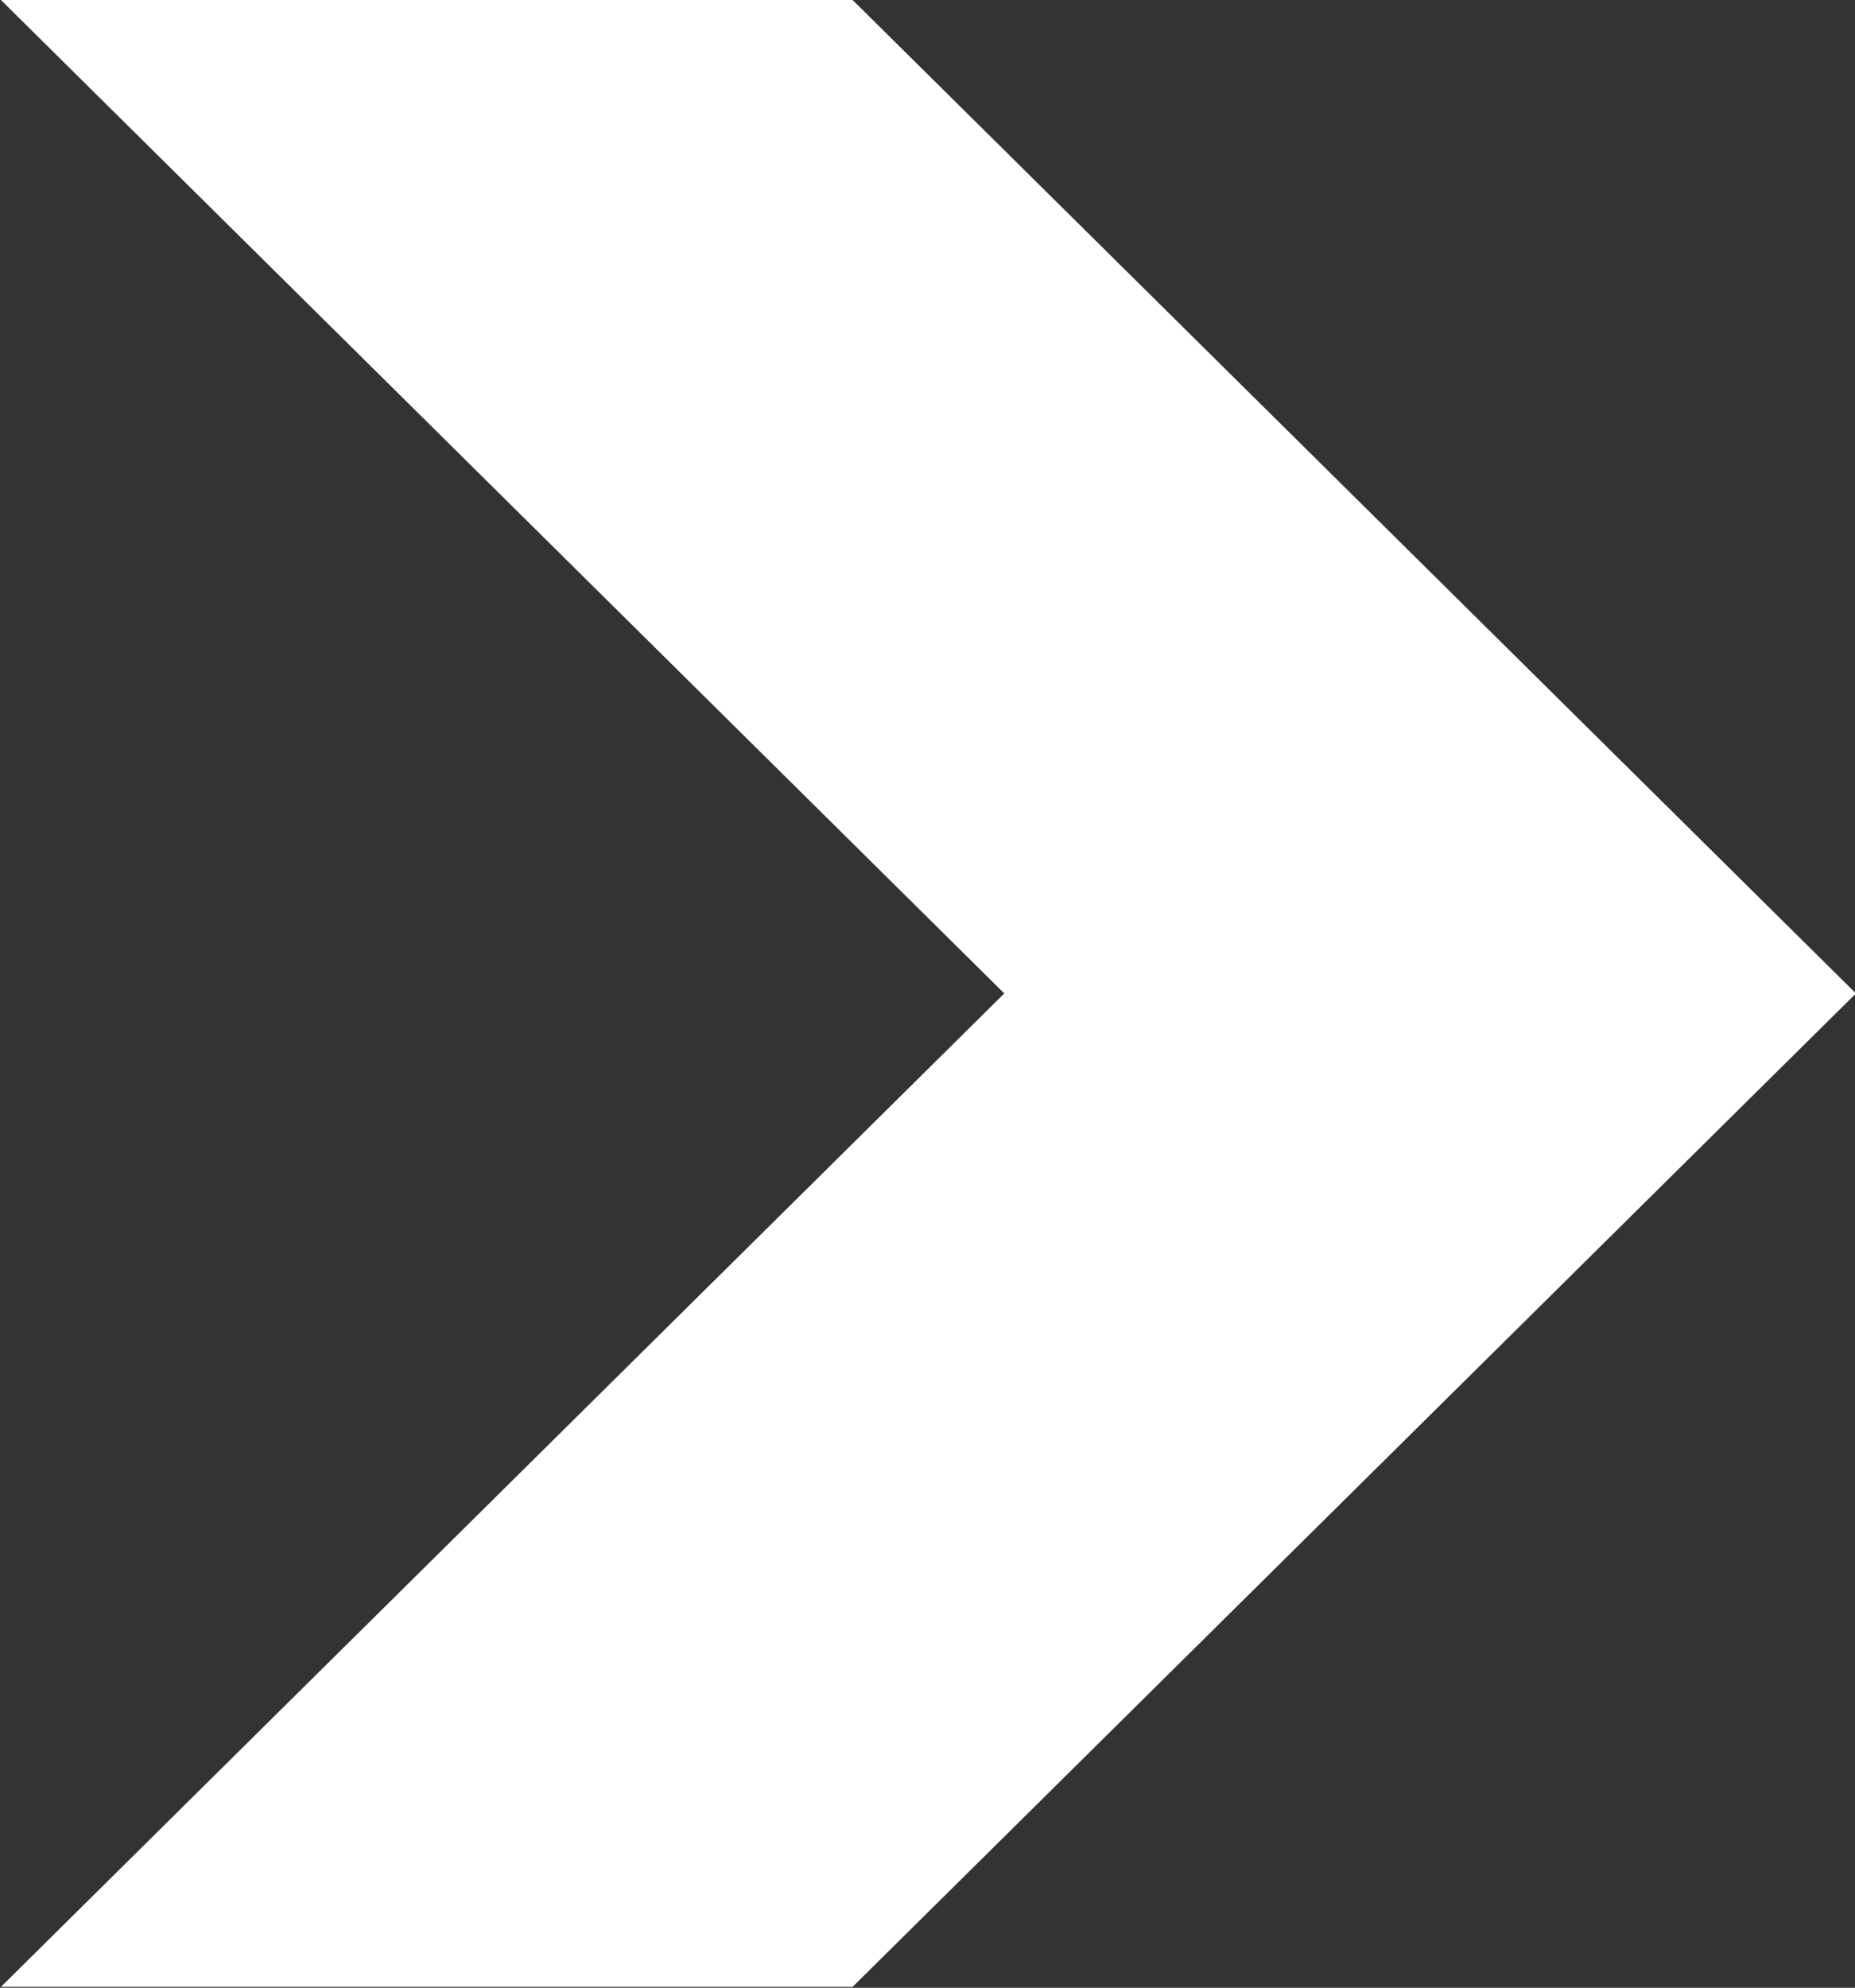 <svg xmlns="http://www.w3.org/2000/svg" width="19.69" height="21.09" viewBox="0 0 19.69 21.09">
  <rect x="0" y="0" width="19.69" height="21.09" fill="#333333" stroke="none"/>
  <defs>
    <style>
      .cls-1 {
        fill: #fff;
        fill-rule: evenodd;
      }
    </style>
  </defs>
  <path id="矢印_2_3" data-name="矢印 2 3" class="cls-1" d="M1636.07,6912.52l10.65-10.54-10.65-10.54h9.04l10.65,10.54-10.65,10.54h-9.04Z" transform="translate(-1636.06 -6891.44)"/>
</svg>
